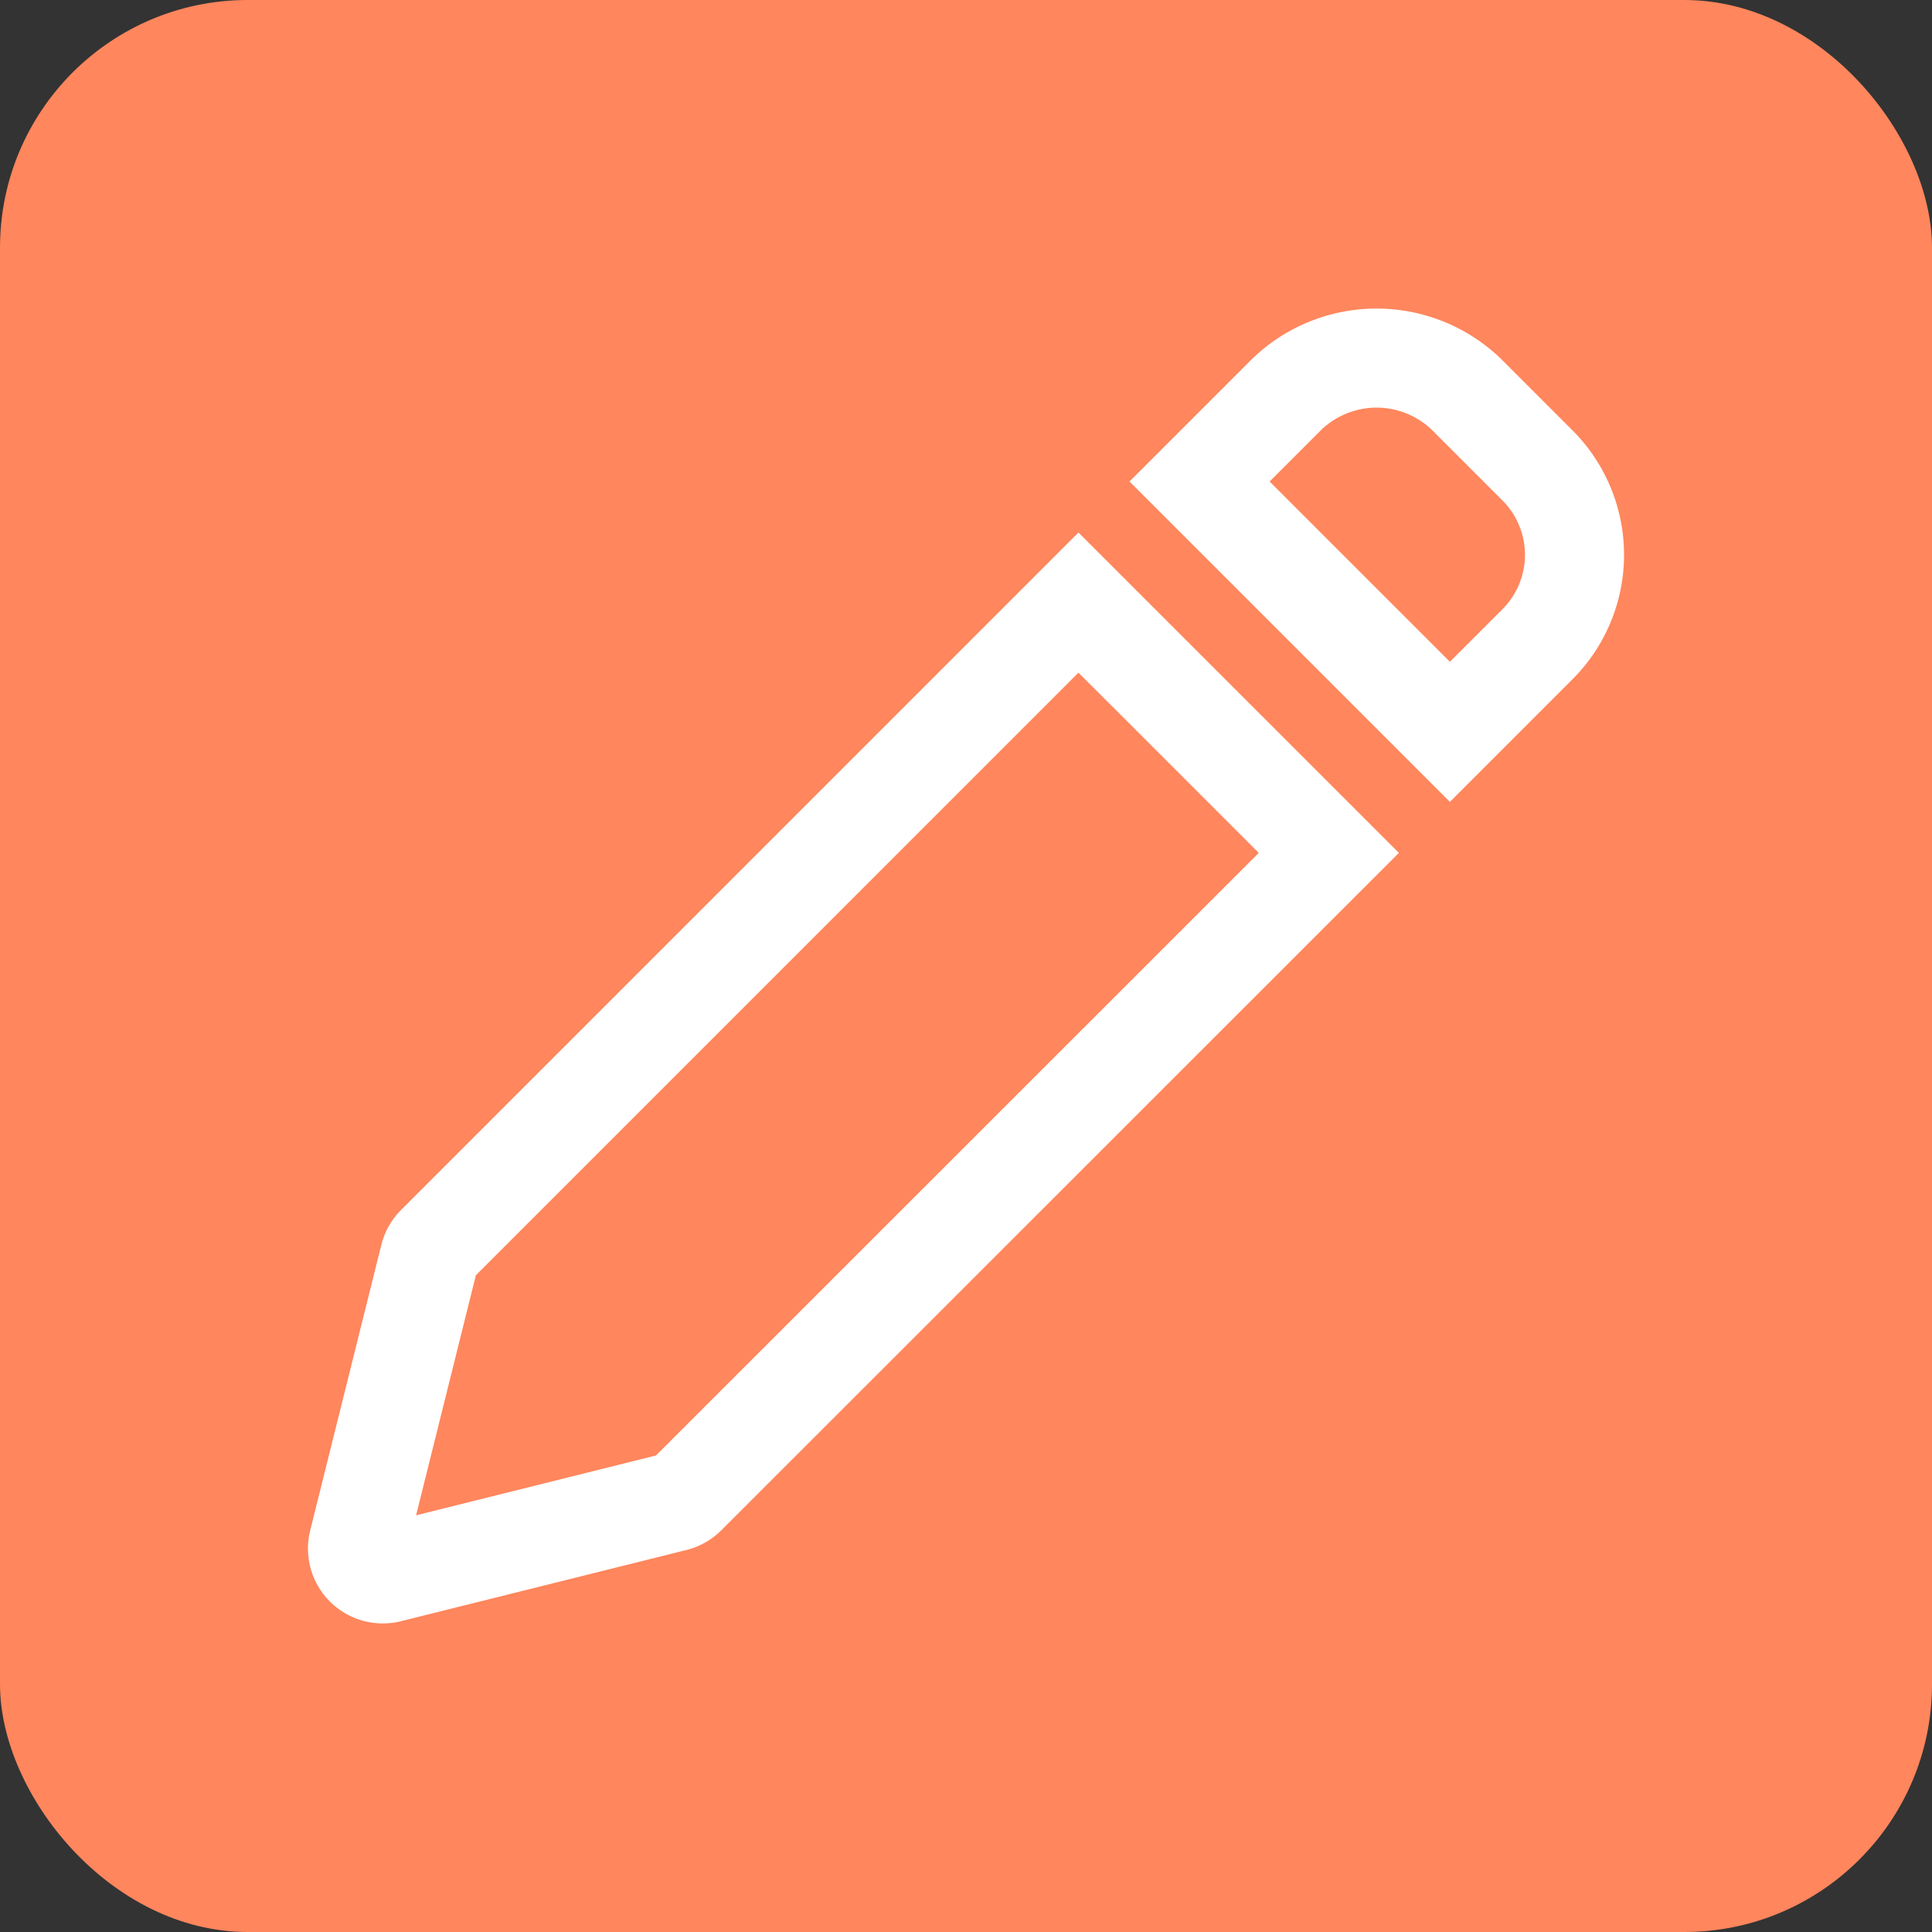 <svg xmlns="http://www.w3.org/2000/svg" width="39" height="39" viewBox="0 0 39 39"><rect x="0" y="0" width="39" height="39" fill="#333333" stroke="none"/><defs><style>.a,.b{fill:#ff865d;}.b{stroke:#fff;stroke-width:2px;}</style></defs><g transform="translate(-147 -2527)"><rect class="a" width="39" height="39" rx="5" transform="translate(147 2527)"/><g transform="translate(154.217 2534.982)"><path class="b" d="M14.553,82.473,1.587,95.44a.517.517,0,0,0-.135.237L.015,101.446a.51.51,0,0,0,.495.634.507.507,0,0,0,.124-.015L6.4,100.627a.51.51,0,0,0,.237-.135L19.607,87.526Zm0,0" transform="translate(0 -78.291)"/><path class="b" d="M341.149,2.413,339.706.97a2.614,2.614,0,0,0-3.61,0l-1.768,1.768,5.053,5.053,1.768-1.768a2.553,2.553,0,0,0,0-3.61Zm0,0" transform="translate(-317.33 -1)"/></g></g></svg>